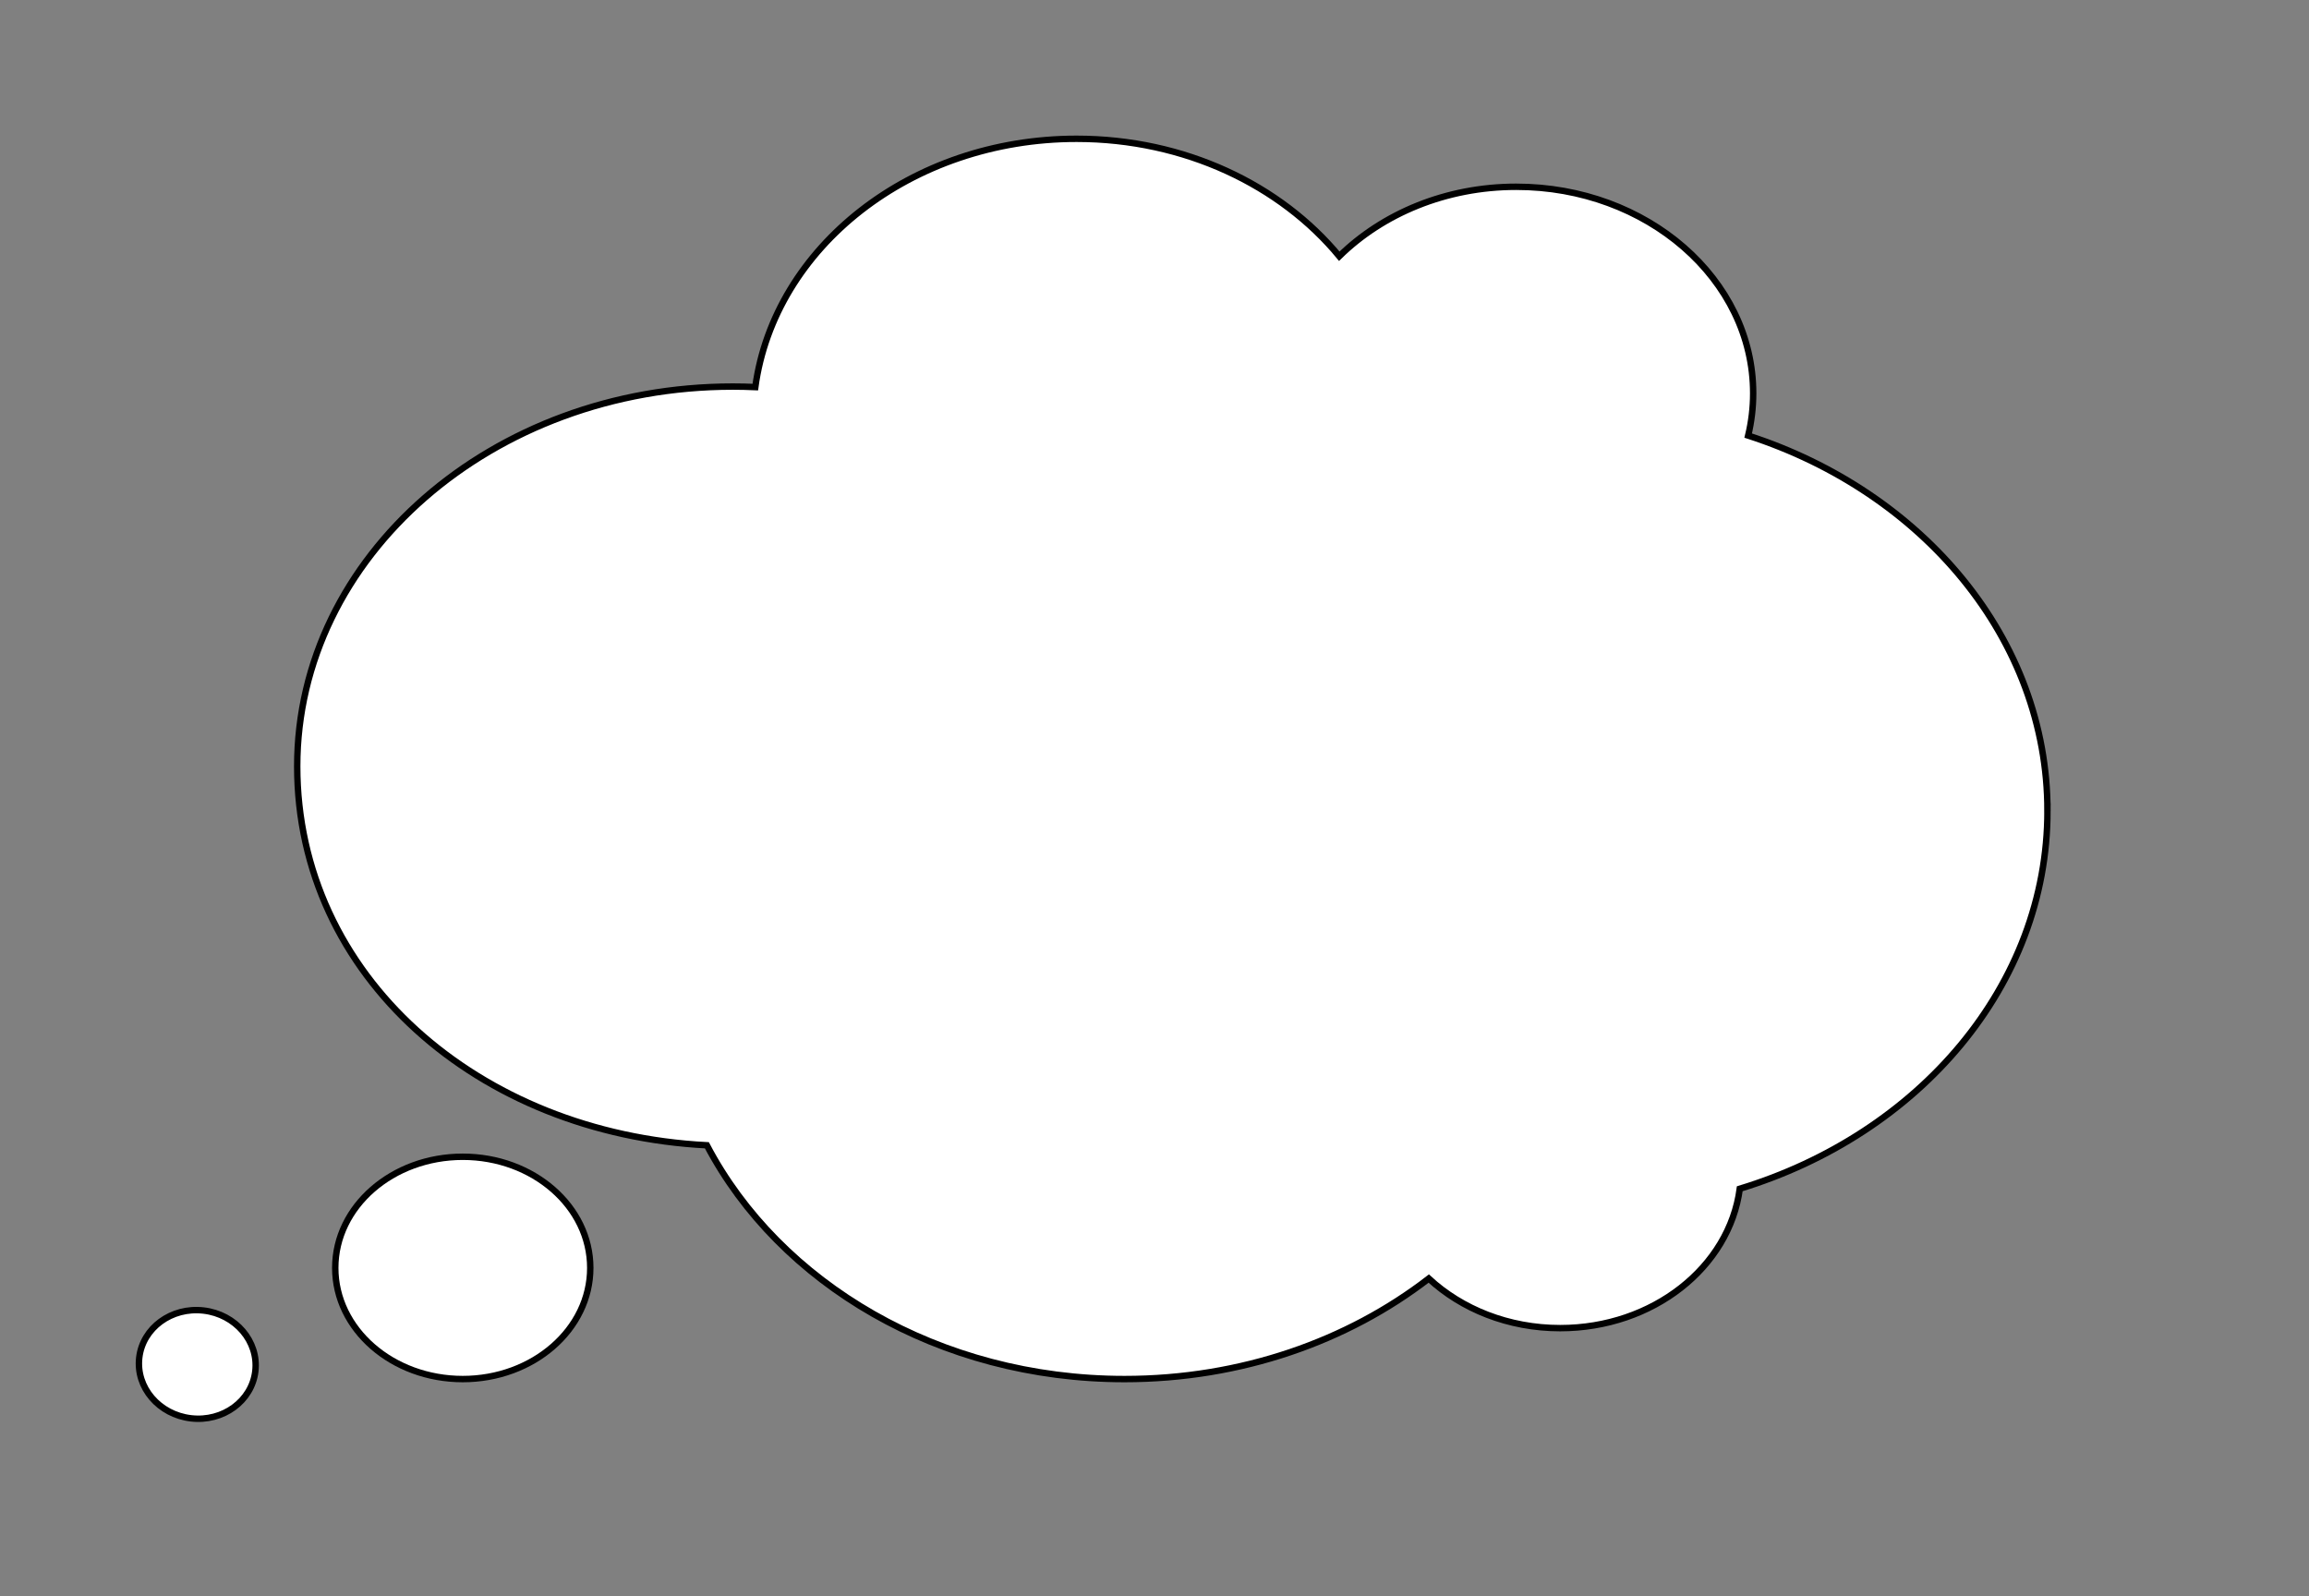 <?xml version="1.0" encoding="UTF-8"?> <svg xmlns="http://www.w3.org/2000/svg" id="Layer_1" data-name="Layer 1" version="1.1" viewBox="0 0 360 248.9"><rect x="0" y="0" width="360" height="248.9" fill="#808080" stroke="none"/><defs><style> .cls-1 { fill: #fff; stroke: #000; stroke-miterlimit: 10; } </style></defs><path class="cls-1" d="M319.22,126.42c0-26.82-19.42-49.69-46.66-58.51.51-2.13.78-4.33.78-6.59,0-17.78-16.54-32.2-36.95-32.2-10.98,0-20.82,4.2-27.58,10.83-9.16-11.08-24.09-18.31-40.96-18.31-25.82,0-47.1,16.91-50.09,38.71-1.16-.05-2.32-.08-3.5-.08-37.51,0-67.92,26.5-67.92,59.2s28.25,57.26,63.87,59.09c11.31,21.51,36.2,36.45,65.12,36.45,18.2,0,34.8-5.93,47.43-15.67,5.14,4.75,12.41,7.73,20.49,7.73,14.47,0,26.37-9.5,28-21.73,27.93-8.51,47.97-31.67,47.97-58.92Z"></path><path class="cls-1" d="M72.15,180.35c-10.98,0-19.88,7.76-19.88,17.33s8.9,17.33,19.88,17.33,19.88-7.76,19.88-17.33-8.9-17.33-19.88-17.33Z"></path><ellipse class="cls-1" cx="30.77" cy="212.73" rx="8.46" ry="9.11" transform="translate(-184.1 218.73) rotate(-83.37)"></ellipse></svg> 